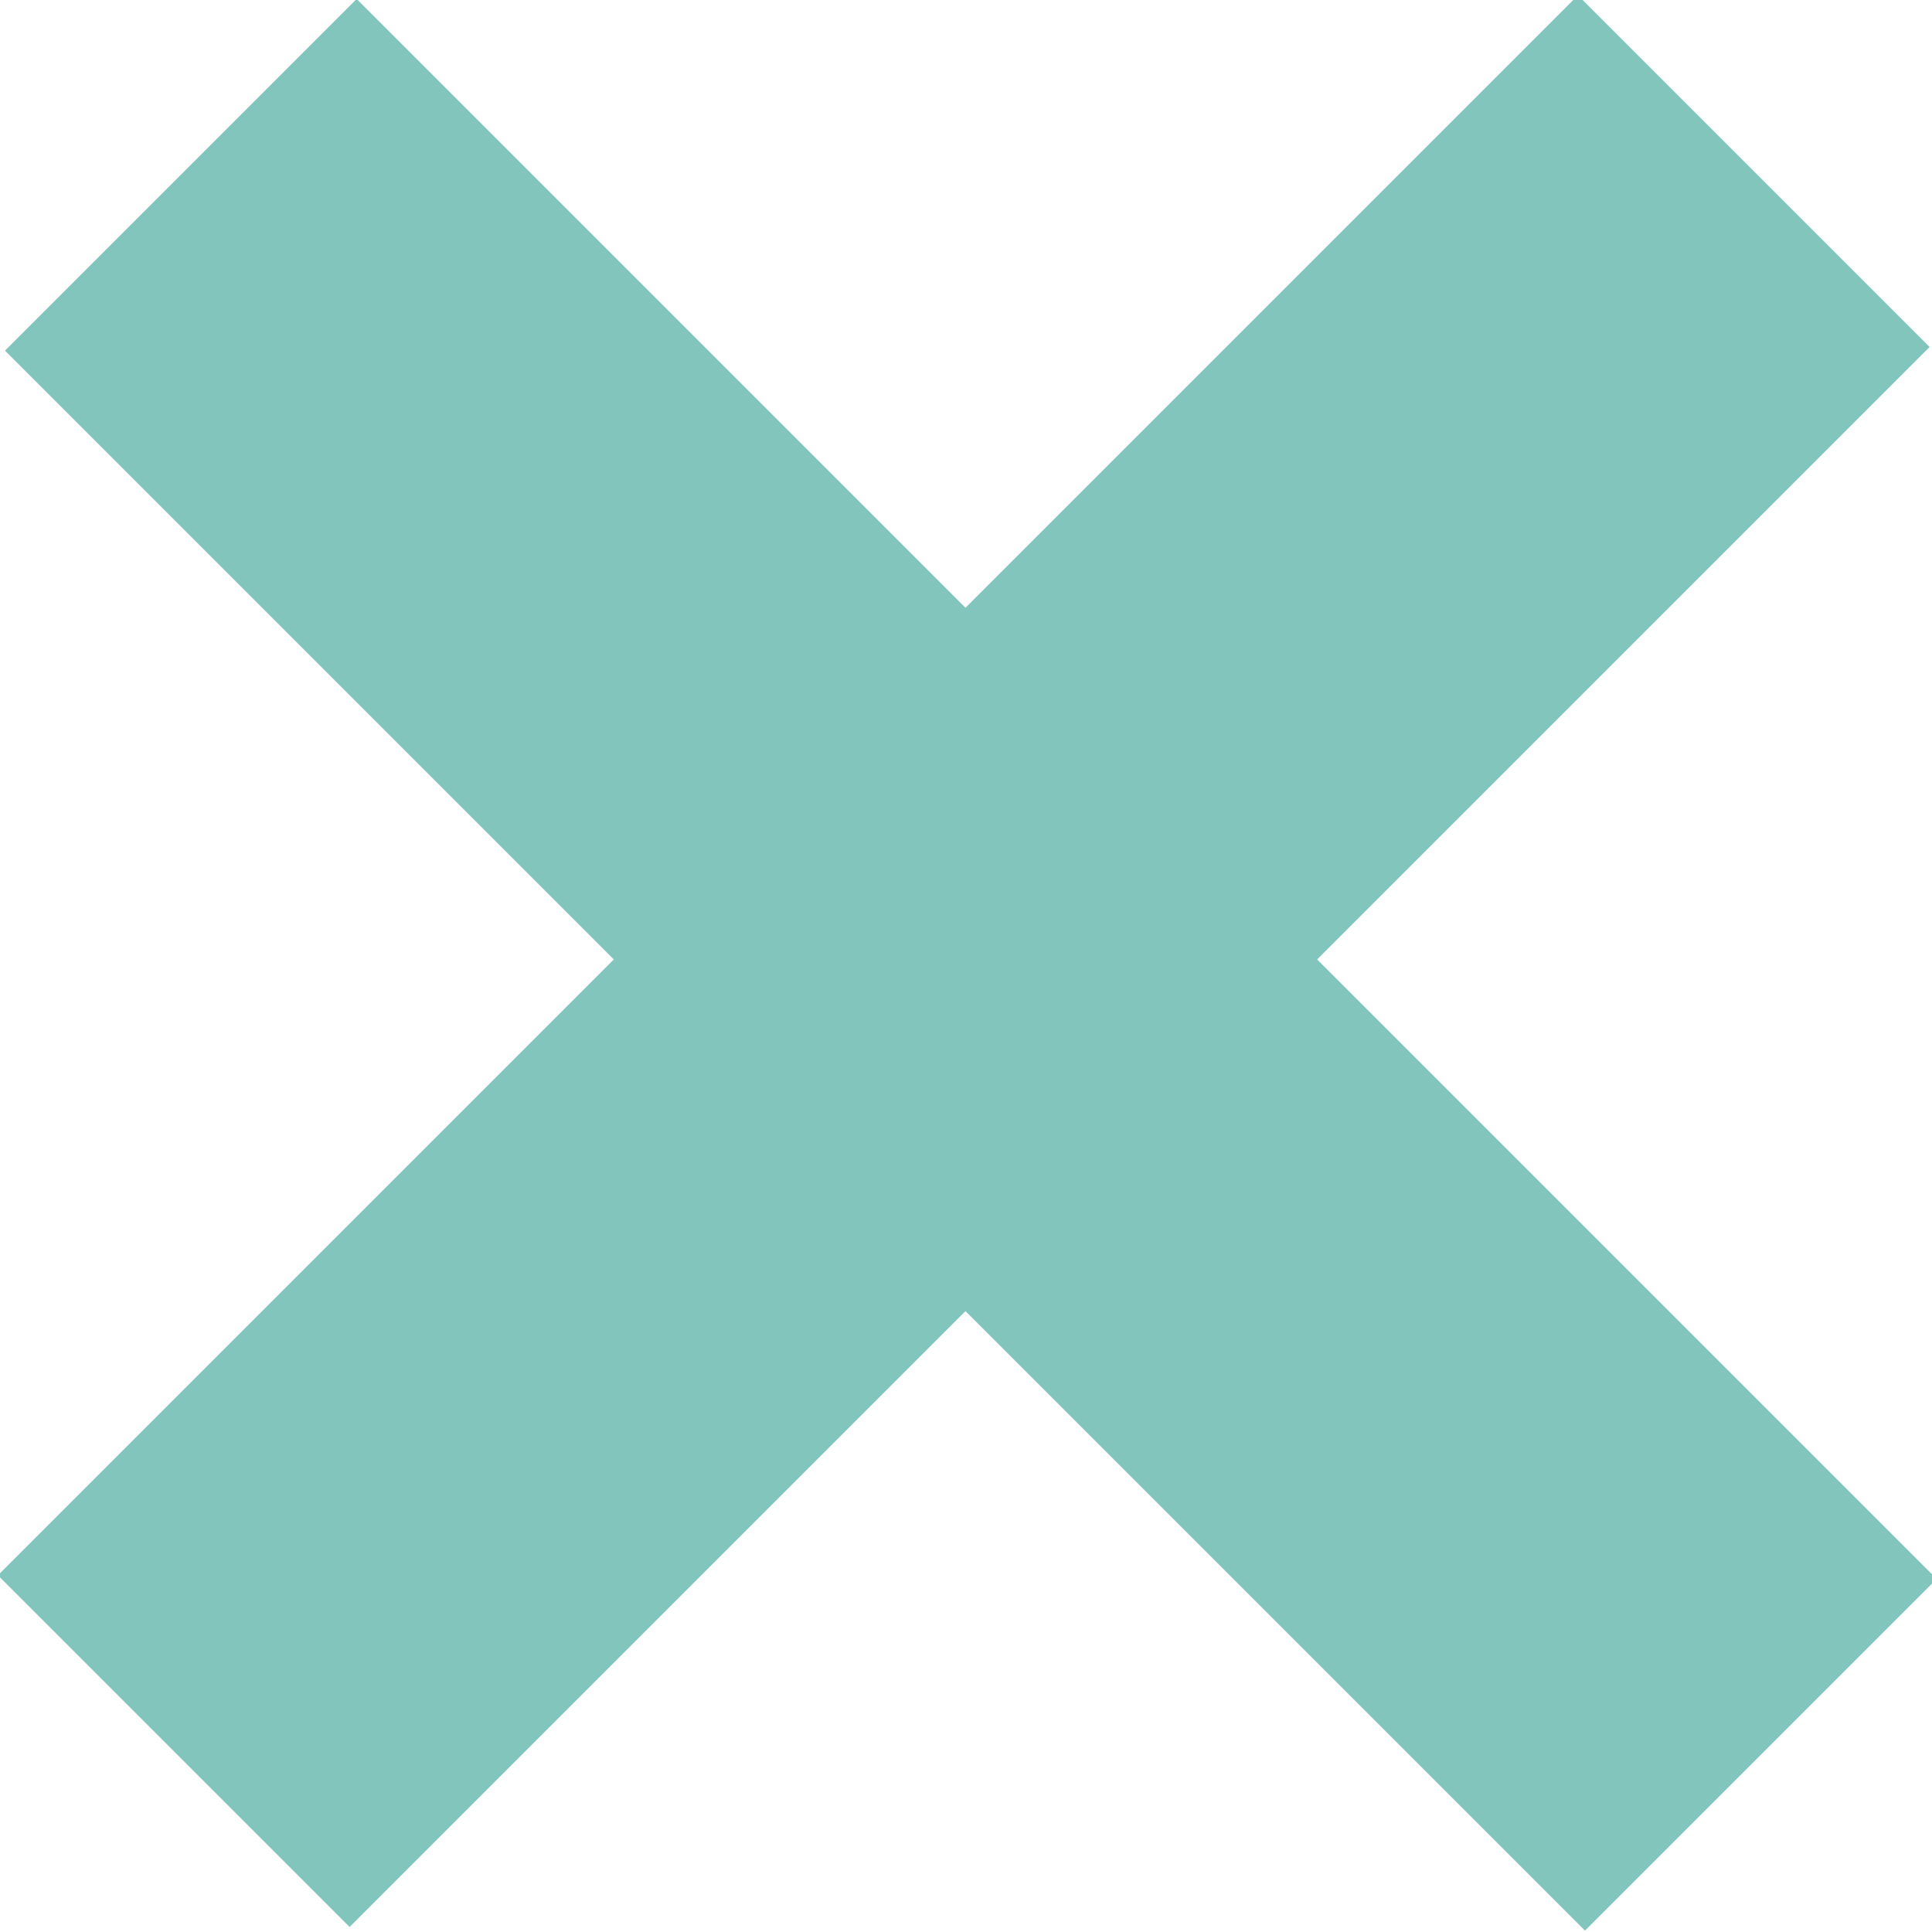 <?xml version="1.0" encoding="utf-8"?>
<!-- Generator: Adobe Illustrator 25.1.0, SVG Export Plug-In . SVG Version: 6.00 Build 0)  -->
<svg version="1.1" id="Layer_1" xmlns="http://www.w3.org/2000/svg" xmlns:xlink="http://www.w3.org/1999/xlink" x="0px" y="0px"
	 viewBox="0 0 26.8 26.8" style="enable-background:new 0 0 26.8 26.8;" xml:space="preserve">
<style type="text/css">
	.st0{fill:#81c5bd;}
</style>
<rect x="10.02" y="-2.12" transform="matrix(0.707 -0.707 0.707 0.707 -5.516 13.447)" class="st0" width="6.9" height="31"/>
<rect x="-2.13" y="9.88" transform="matrix(0.707 -0.707 0.707 0.707 -5.508 13.361)" class="st0" width="31" height="6.9"/>
</svg>
